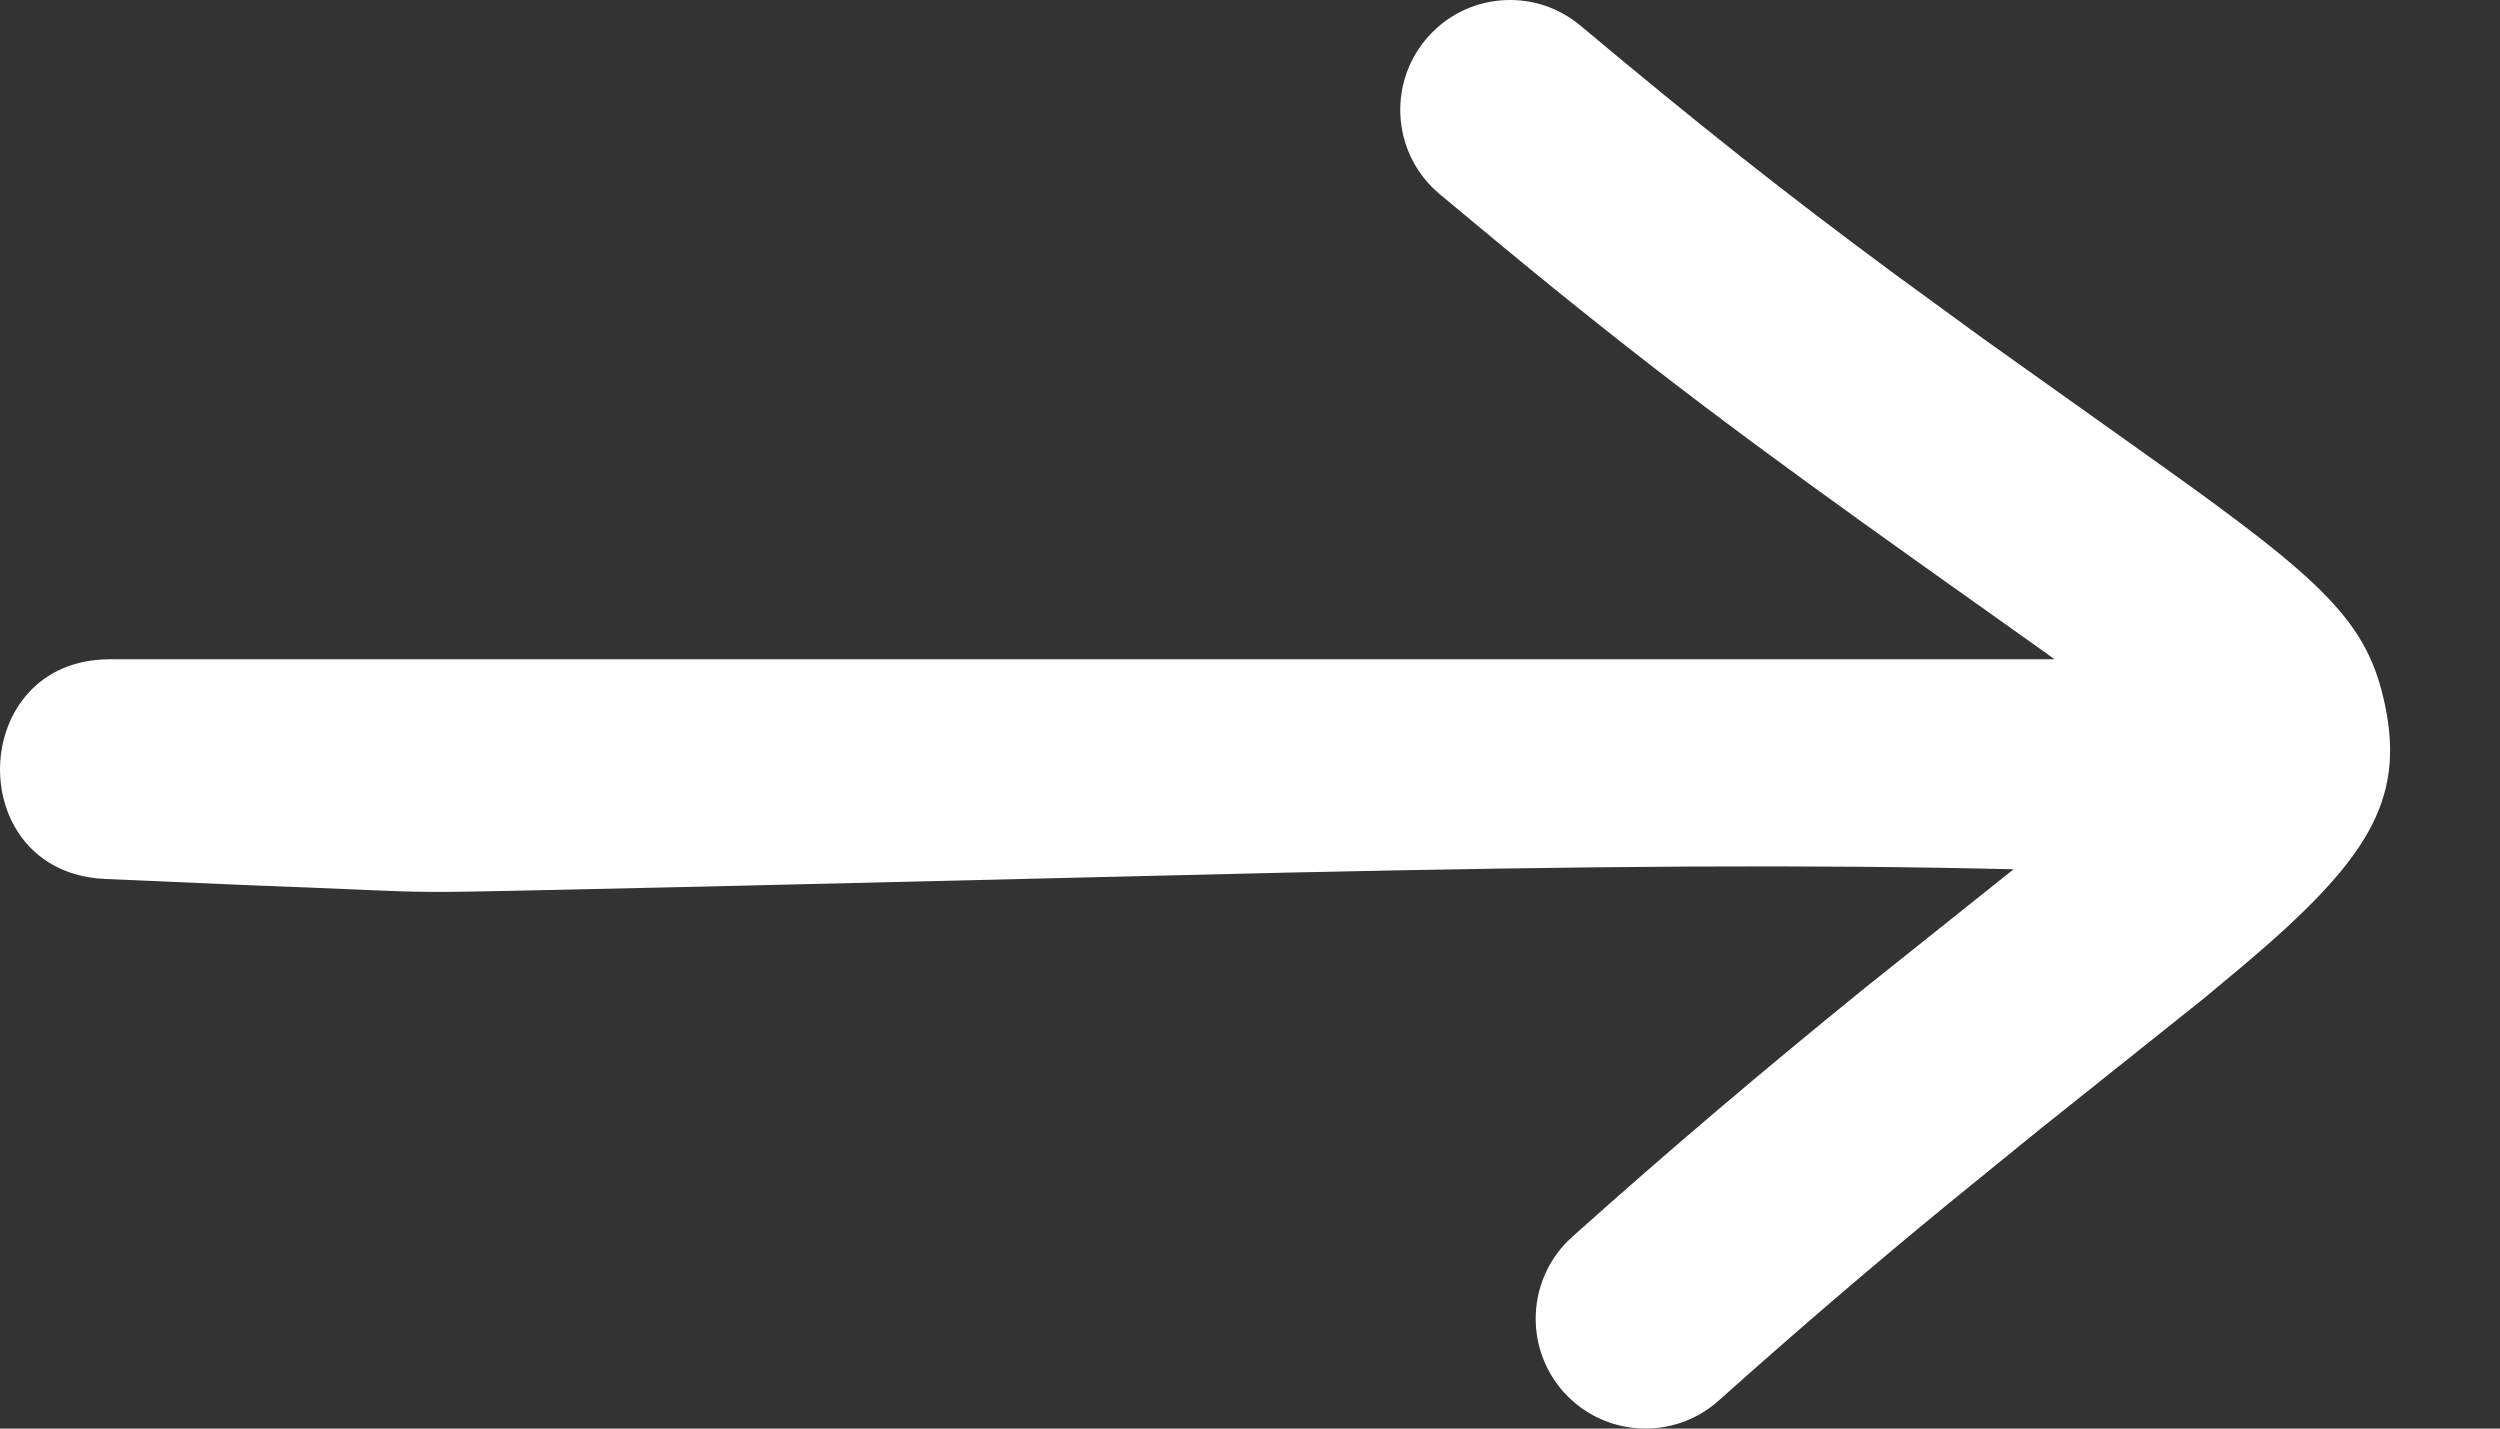 <svg xmlns="http://www.w3.org/2000/svg" width="14" height="8" viewBox="0 0 14 8" fill="none"><rect x="0" y="0" width="14" height="8" fill="#333333" stroke="none"/><path d="M7.985 0.22C8.203 -0.04 8.591 -0.075 8.851 0.144C9.526 0.709 10.005 1.088 10.616 1.539L11.104 1.895L12.082 2.591C13.023 3.261 13.259 3.485 13.356 3.948C13.47 4.489 13.25 4.824 12.572 5.399L12.343 5.59L11.412 6.333L10.892 6.756C10.467 7.105 10.057 7.457 9.625 7.843C9.372 8.07 8.983 8.048 8.756 7.795C8.53 7.541 8.552 7.152 8.805 6.926C9.361 6.428 9.883 5.987 10.439 5.536L11.276 4.868C10.12 4.84 8.926 4.849 7.19 4.887L3.935 4.965C1.978 5.006 2.707 5.006 1.343 4.955L0.585 4.922C-0.214 4.883 -0.185 3.692 0.615 3.692L11.505 3.692L11.456 3.656L10.782 3.177C9.781 2.465 9.209 2.036 8.417 1.382L8.062 1.087C7.801 0.869 7.767 0.481 7.985 0.22Z" fill="white"></path></svg>